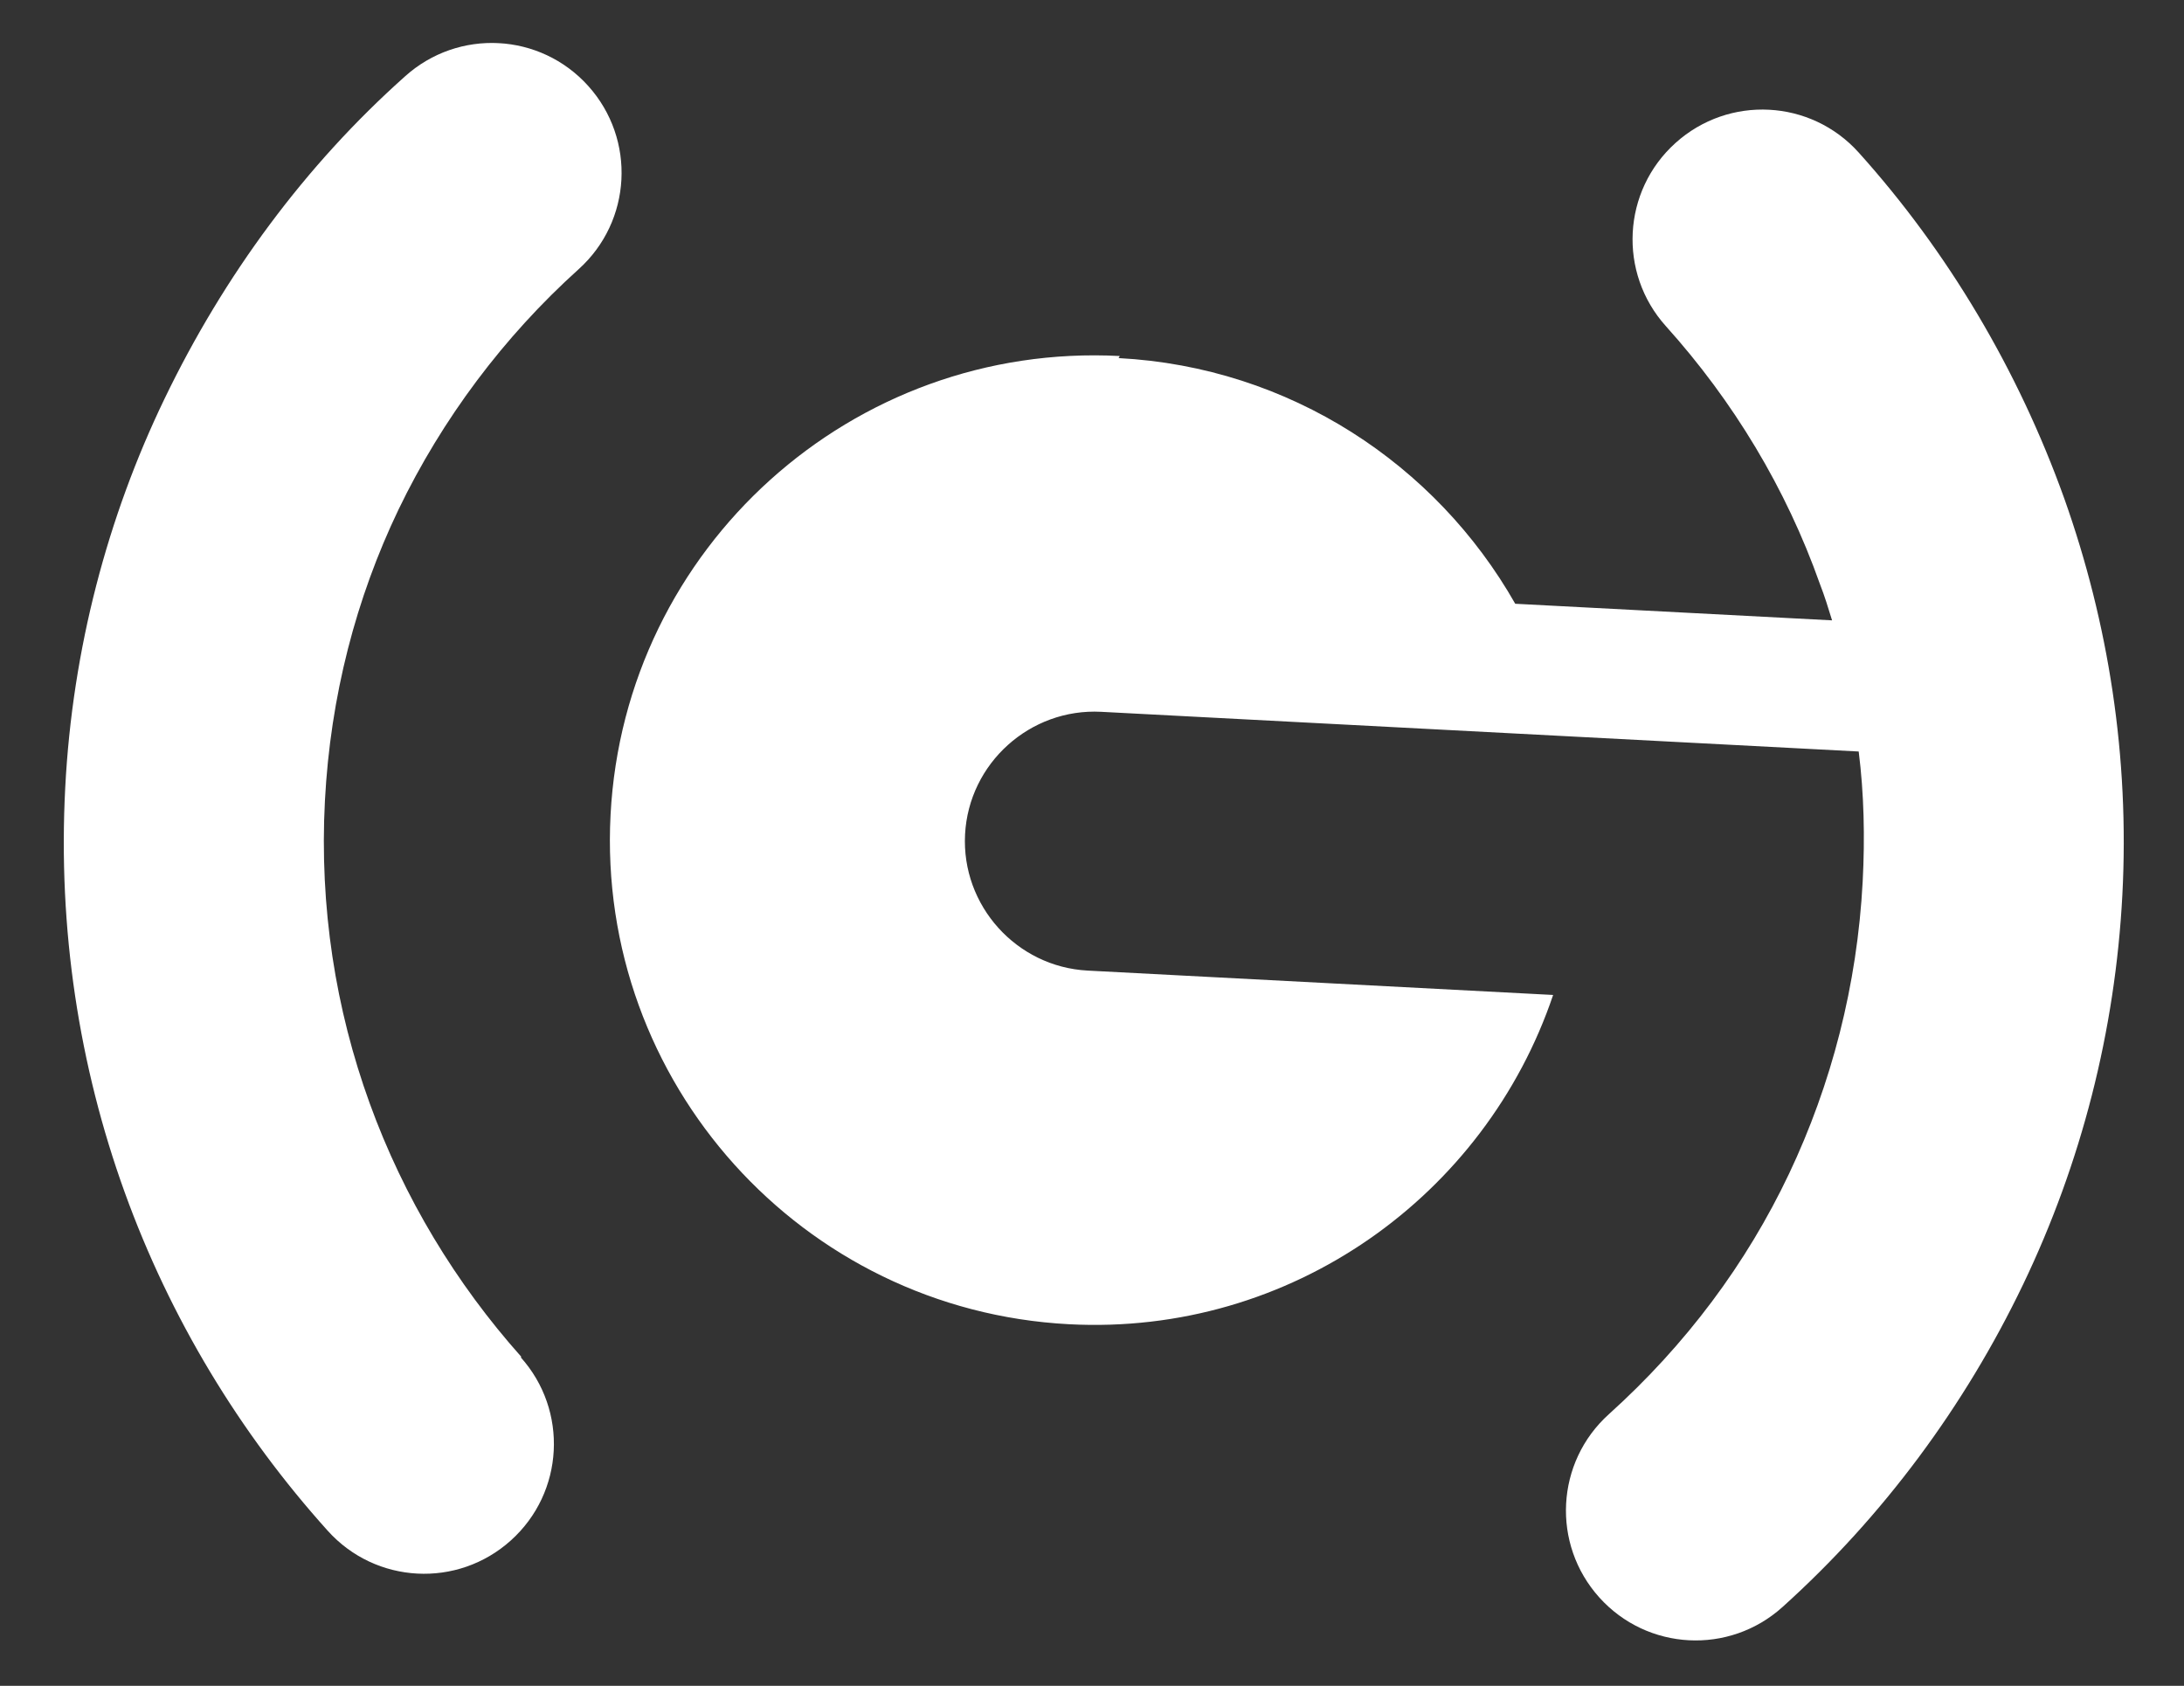 <svg xmlns="http://www.w3.org/2000/svg" width="57" height="44" viewBox="0 0 57 44" fill="none"><rect x="0" y="0" width="57" height="44" fill="#333333" stroke="none"/><g clip-path="url(#clip0_96_799)"><path fill-rule="evenodd" clip-rule="evenodd" d="M29.194 9.346C33.666 9.581 37.481 12.123 39.546 15.758L47.815 16.191C47.718 15.876 47.622 15.56 47.498 15.243C46.613 12.742 45.237 10.469 43.479 8.514C42.226 7.122 42.338 4.983 43.729 3.731C45.121 2.478 47.258 2.589 48.51 3.981C50.829 6.558 52.669 9.645 53.875 13.01C55.03 16.259 55.58 19.759 55.391 23.361C55.205 26.907 54.319 30.359 52.8 33.525C51.281 36.69 49.156 39.57 46.521 41.943C45.13 43.197 42.992 43.085 41.74 41.693C40.488 40.301 40.599 38.162 41.991 36.909C44.003 35.096 45.581 32.977 46.691 30.637C47.801 28.296 48.472 25.708 48.614 23.006C48.674 21.852 48.649 20.722 48.51 19.614L40.888 19.215L28.739 18.578C26.883 18.481 25.284 19.921 25.187 21.778C25.09 23.635 26.529 25.234 28.385 25.332L40.535 25.968C38.765 31.209 33.695 34.866 27.901 34.562C20.926 34.196 15.57 28.244 15.935 21.265C16.301 14.287 22.25 8.927 29.225 9.292L29.194 9.346ZM13.586 35.42C14.838 36.812 14.726 38.951 13.335 40.203C11.944 41.457 9.806 41.345 8.554 39.953C3.943 34.83 1.313 27.976 1.703 20.547C1.891 16.945 2.806 13.494 4.292 10.412C5.843 7.191 7.968 4.312 10.571 1.993C11.963 0.739 14.1 0.851 15.352 2.243C16.604 3.635 16.493 5.774 15.101 7.027C13.148 8.787 11.541 10.932 10.401 13.299C9.293 15.611 8.623 18.172 8.48 20.902C8.189 26.445 10.177 31.572 13.613 35.421L13.586 35.419L13.586 35.42Z" fill="white"></path></g><defs><clipPath id="clip0_96_799"><rect x="2.749" y="0.589" width="53.763" height="40" transform="rotate(3 2.749 0.589)" fill="white"></rect></clipPath></defs></svg>